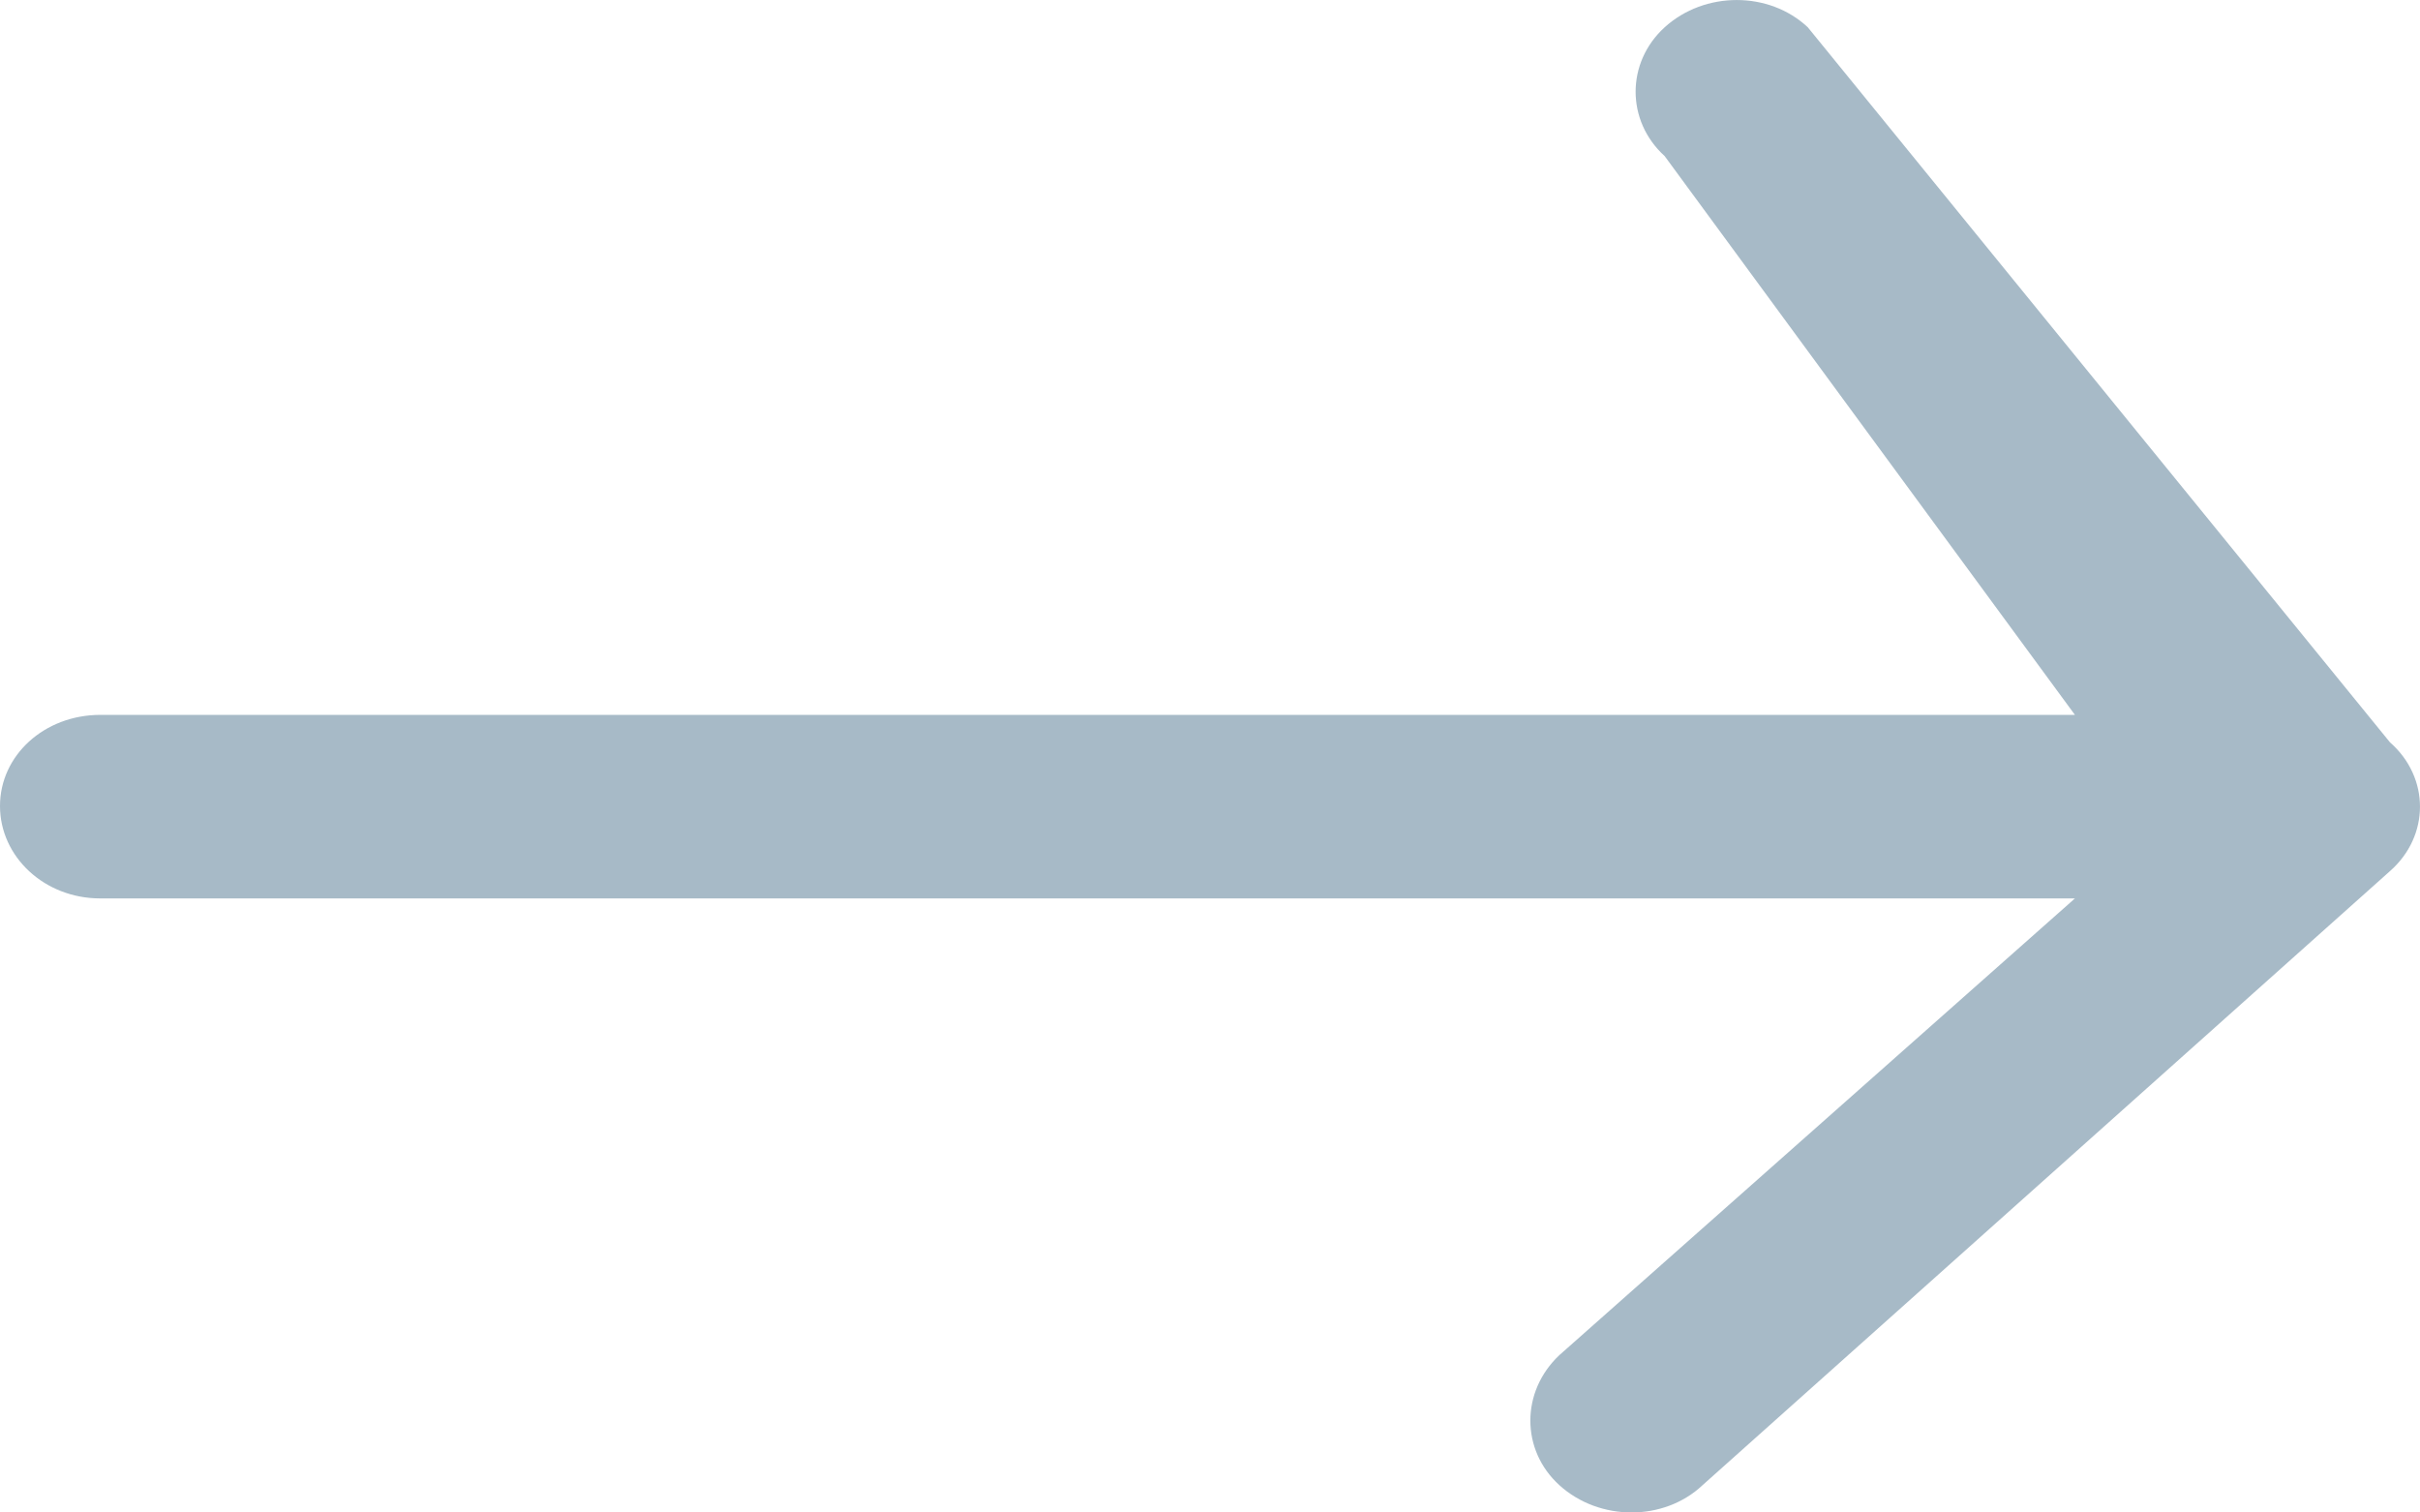 <?xml version="1.0" encoding="UTF-8"?>
<svg width="32px" height="20px" viewBox="0 0 32 20" version="1.1" xmlns="http://www.w3.org/2000/svg" xmlns:xlink="http://www.w3.org/1999/xlink">
    <!-- Generator: sketchtool 49.1 (51147) - http://www.bohemiancoding.com/sketch -->
    <title>F18633DB-0A8C-401D-9622-F4C16C24579C</title>
    <desc>Created with sketchtool.</desc>
    <defs></defs>
    <g id="z" stroke="none" stroke-width="1" fill="none" fill-rule="evenodd" opacity="0.4">
        <g id="1-Home-Page-" transform="translate(-1175, -3123)" fill="#235373" fill-rule="nonzero">
            <g id="Group-44" transform="translate(160, 2602)">
                <g id="4-Testimonial">
                    <g id="right-arrow" transform="translate(961, 521)">
                        <path d="M77.905,0.361 C77.393,-0.12 76.541,-0.12 76.012,0.361 C75.5,0.826 75.5,1.6 76.012,2.064 L81.437,9.453 L55.325,9.453 C54.587,9.454 54,9.987 54,10.658 C54,11.329 54.587,11.88 55.325,11.88 L81.437,11.88 L74.62,17.919 C74.108,18.4 74.108,19.175 74.62,19.639 C75.15,20.12 76.003,20.12 76.513,19.639 L85.603,11.519 C86.132,11.054 86.132,10.28 85.603,9.816 L77.905,0.361 Z" id="Shape"></path>
                    </g>
                </g>
            </g>
        </g>
    </g>
</svg>